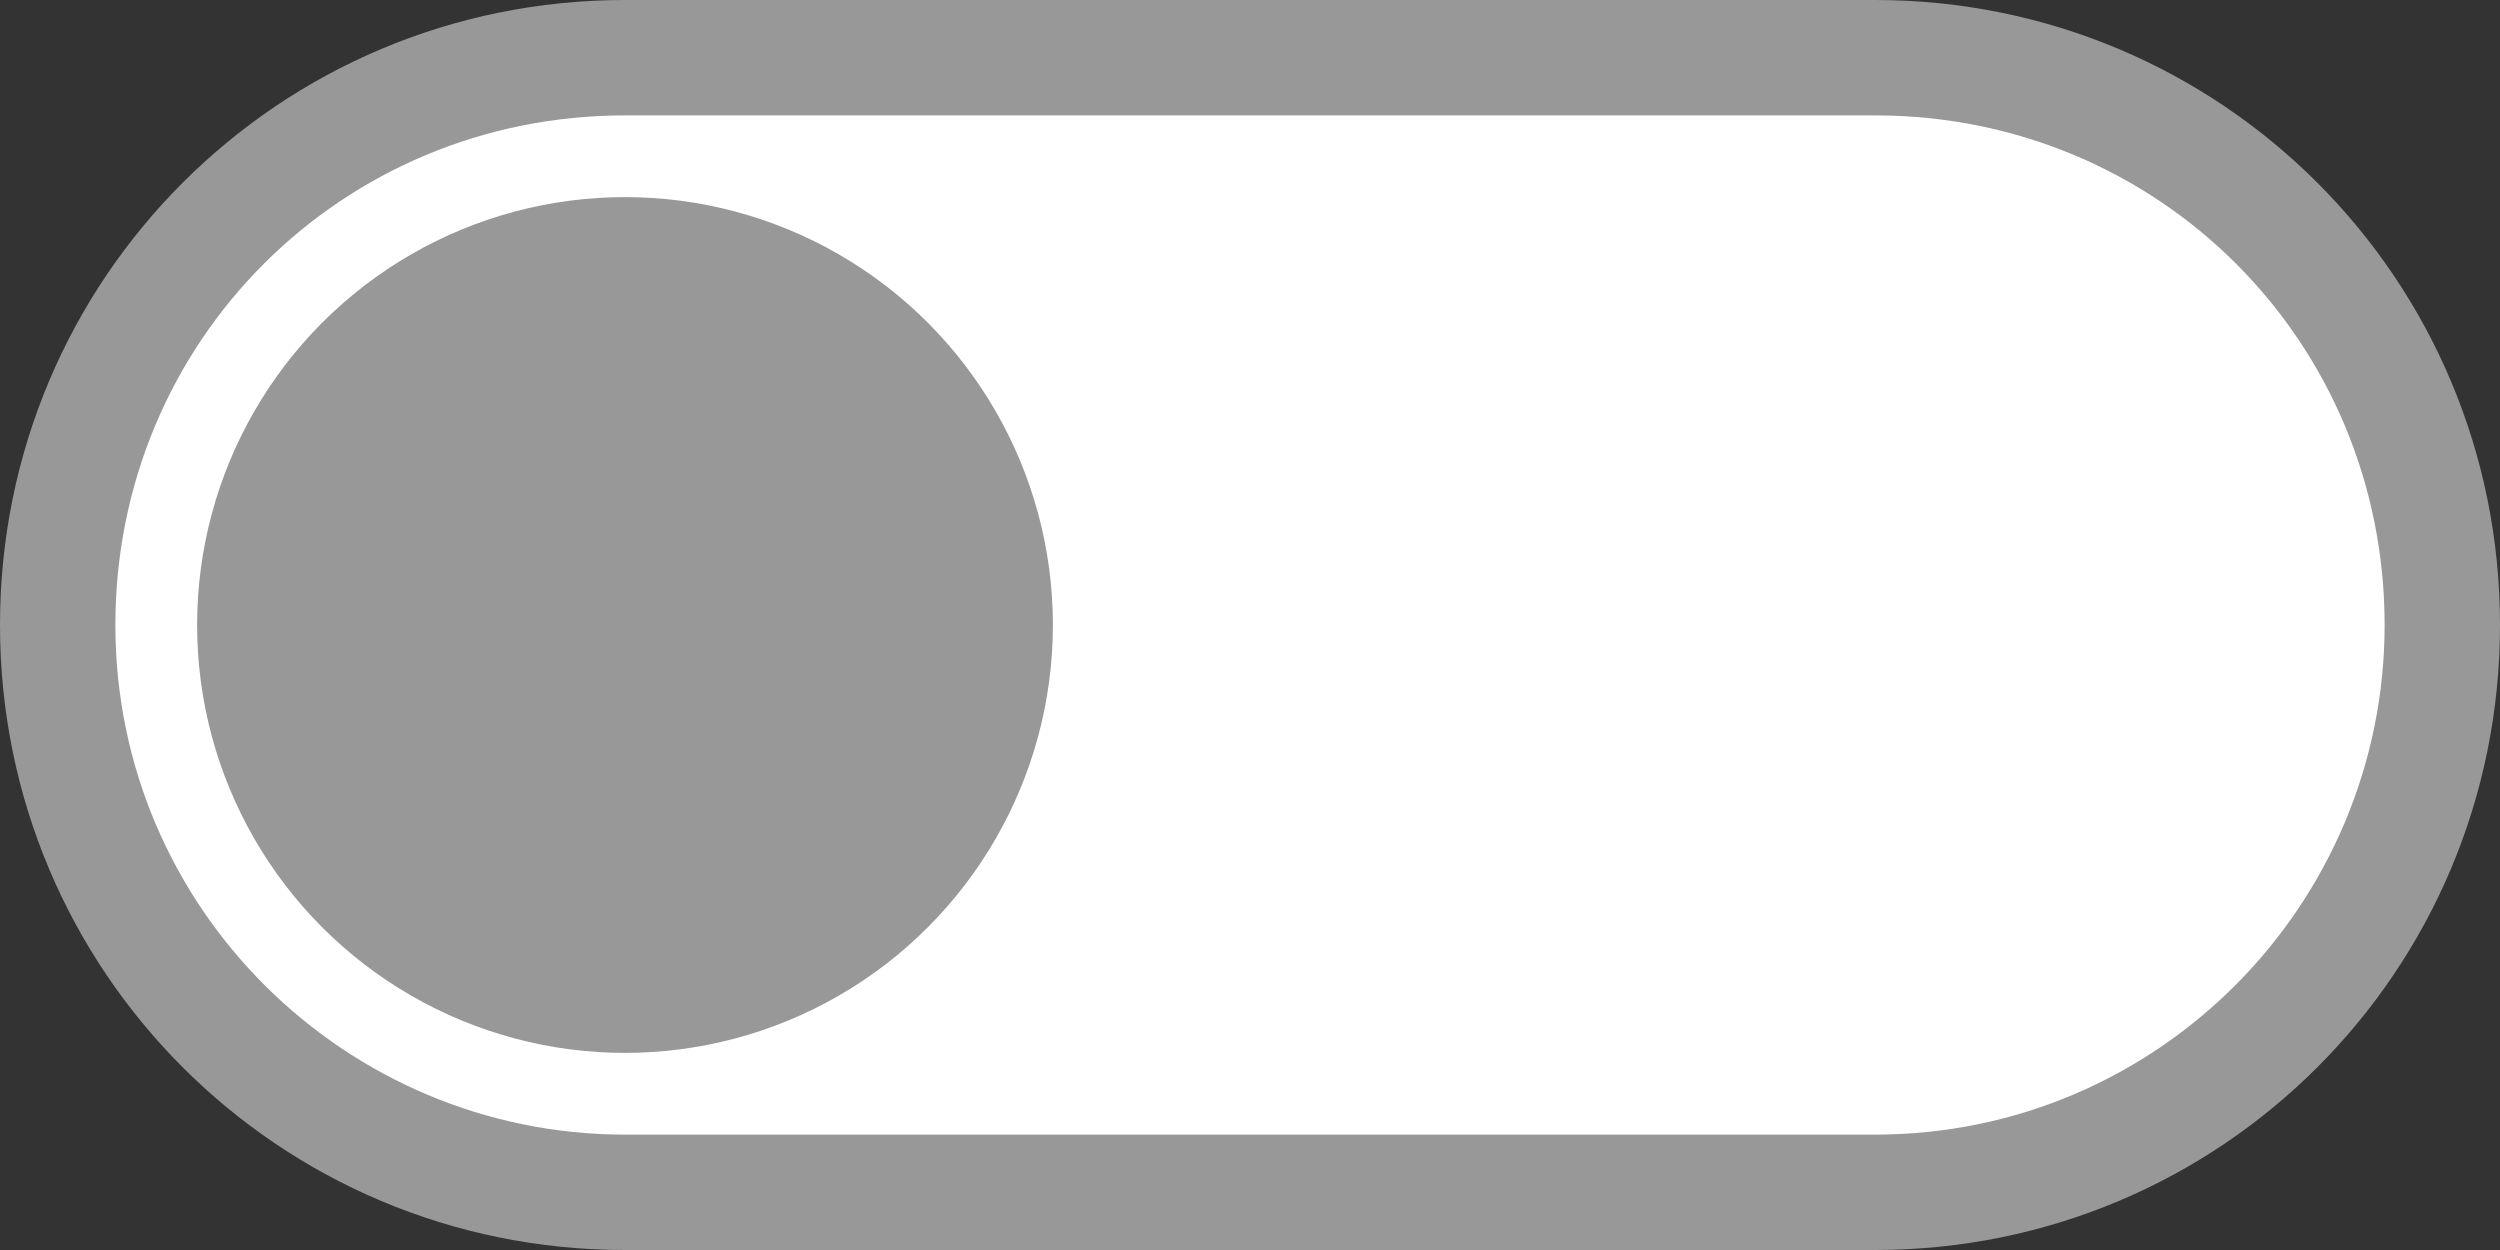 <?xml version="1.0" encoding="utf-8"?>
<!-- Generator: Adobe Illustrator 21.1.0, SVG Export Plug-In . SVG Version: 6.00 Build 0)  -->
<svg version="1.1" id="Layer_1" xmlns="http://www.w3.org/2000/svg" xmlns:xlink="http://www.w3.org/1999/xlink" x="0px" y="0px"
	 viewBox="0 0 52 26" style="enable-background:new 0 0 52 26;" xml:space="preserve">
<rect x="0" y="0" width="52" height="26" fill="#333333" stroke="none"/>
<style type="text/css">
	.st0{fill:#999898;}
	.st1{fill:#FFFFFF;}
</style>
<path class="st0" d="M39,0H13C5.8,0,0,5.8,0,13s5.8,13,13,13h26c7.2,0,13-5.8,13-13S46.2,0,39,0z"/>
<path class="st1" d="M39,2.4H13C7.1,2.4,2.4,7.1,2.4,13c0,5.9,4.8,10.6,10.6,10.6h26c5.9,0,10.6-4.8,10.6-10.6
	C49.6,7.1,44.9,2.4,39,2.4z"/>
<circle class="st0" cx="13" cy="13" r="8.9"/>
</svg>
